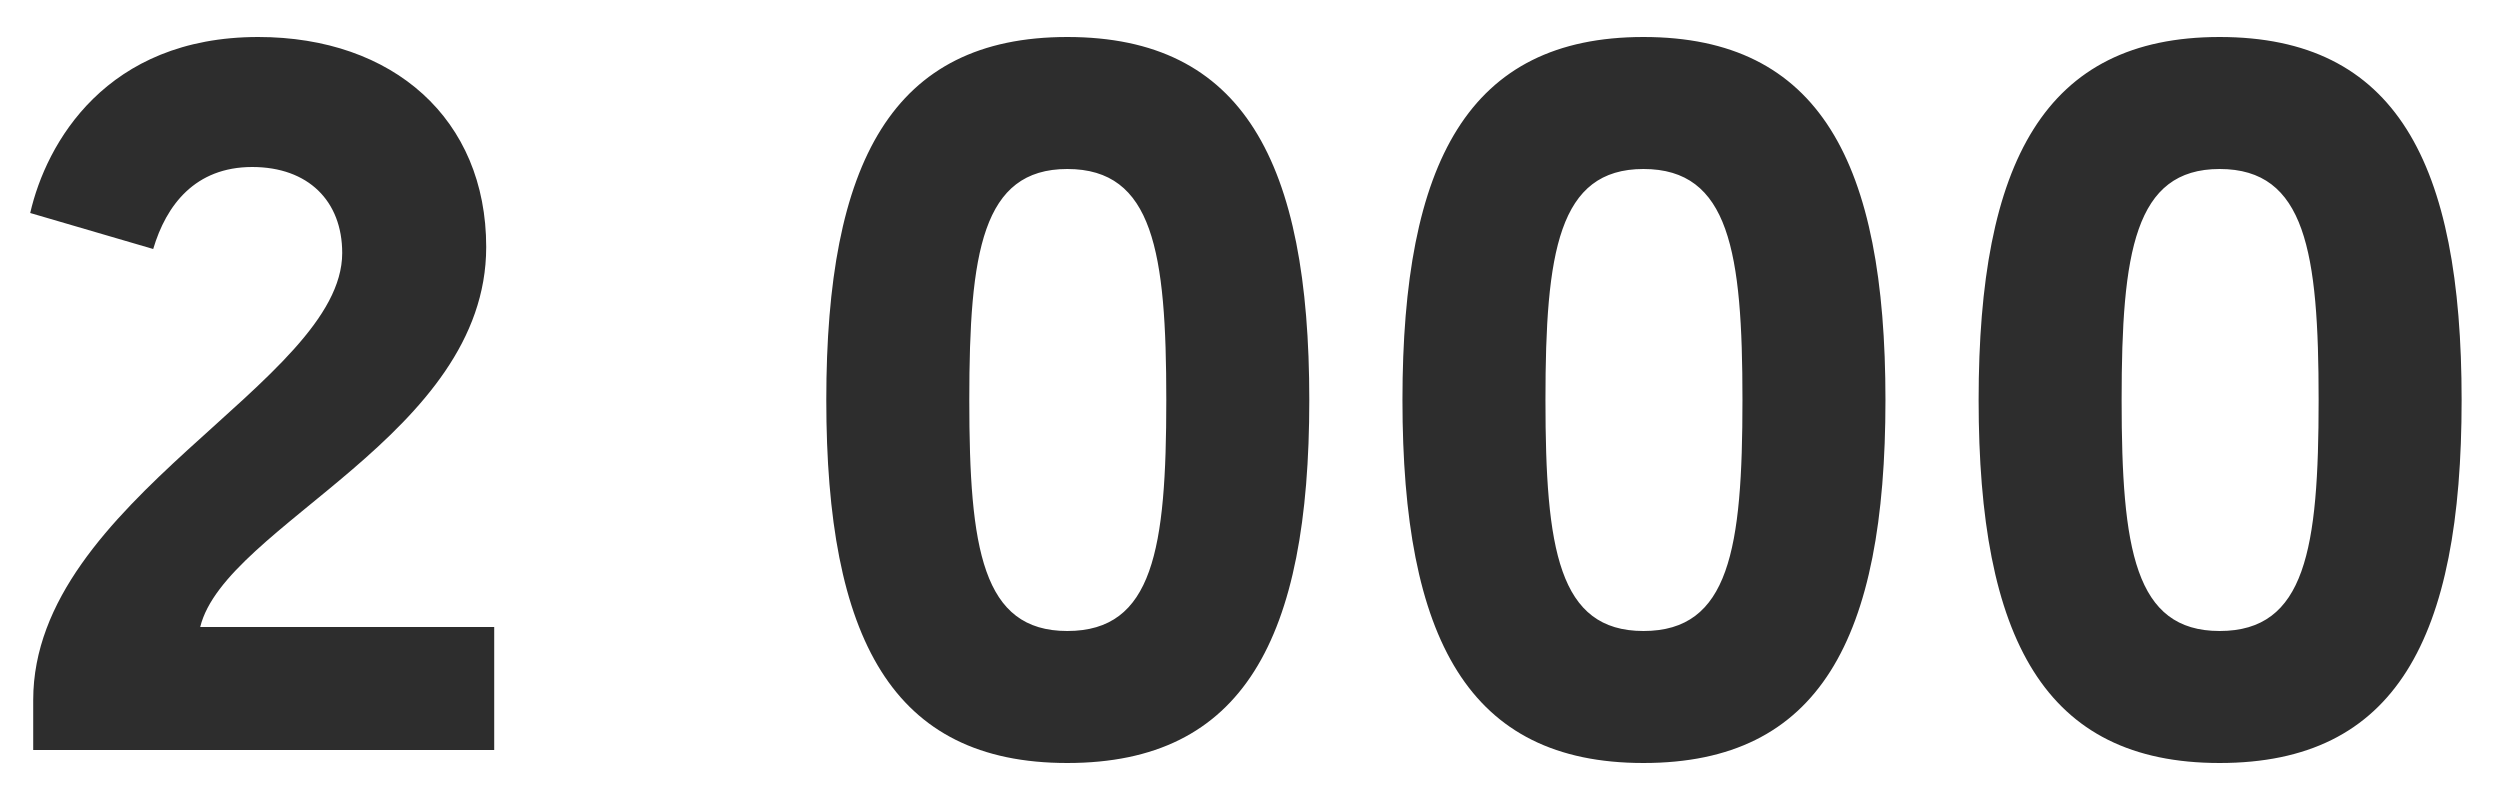 <svg width="60" height="19" viewBox="0 0 60 19" fill="none" xmlns="http://www.w3.org/2000/svg">
<path d="M0.797 18H11.861V15.048H4.805C5.405 12.6 11.669 10.44 11.669 5.928C11.669 2.856 9.437 0.888 6.197 0.888C2.549 0.888 1.109 3.432 0.725 5.112L3.677 5.976C3.989 4.92 4.685 4.008 6.053 4.008C7.397 4.008 8.213 4.824 8.213 6.072C8.213 9.168 0.797 12 0.797 16.8V18ZM31.423 9.6C31.423 3.888 29.839 0.888 25.615 0.888C21.415 0.888 19.831 3.888 19.831 9.6C19.831 15.336 21.415 18.312 25.615 18.312C29.839 18.312 31.423 15.336 31.423 9.6ZM23.263 9.6C23.263 6.048 23.575 4.056 25.615 4.056C27.679 4.056 27.991 6.048 27.991 9.6C27.991 13.176 27.679 15.144 25.615 15.144C23.575 15.144 23.263 13.176 23.263 9.6ZM45.251 9.6C45.251 3.888 43.667 0.888 39.443 0.888C35.243 0.888 33.659 3.888 33.659 9.6C33.659 15.336 35.243 18.312 39.443 18.312C43.667 18.312 45.251 15.336 45.251 9.6ZM37.091 9.6C37.091 6.048 37.403 4.056 39.443 4.056C41.507 4.056 41.819 6.048 41.819 9.6C41.819 13.176 41.507 15.144 39.443 15.144C37.403 15.144 37.091 13.176 37.091 9.6ZM59.079 9.6C59.079 3.888 57.495 0.888 53.271 0.888C49.071 0.888 47.487 3.888 47.487 9.6C47.487 15.336 49.071 18.312 53.271 18.312C57.495 18.312 59.079 15.336 59.079 9.6ZM50.919 9.6C50.919 6.048 51.231 4.056 53.271 4.056C55.335 4.056 55.647 6.048 55.647 9.6C55.647 13.176 55.335 15.144 53.271 15.144C51.231 15.144 50.919 13.176 50.919 9.6Z" fill="#2D2D2D"/>
</svg>
